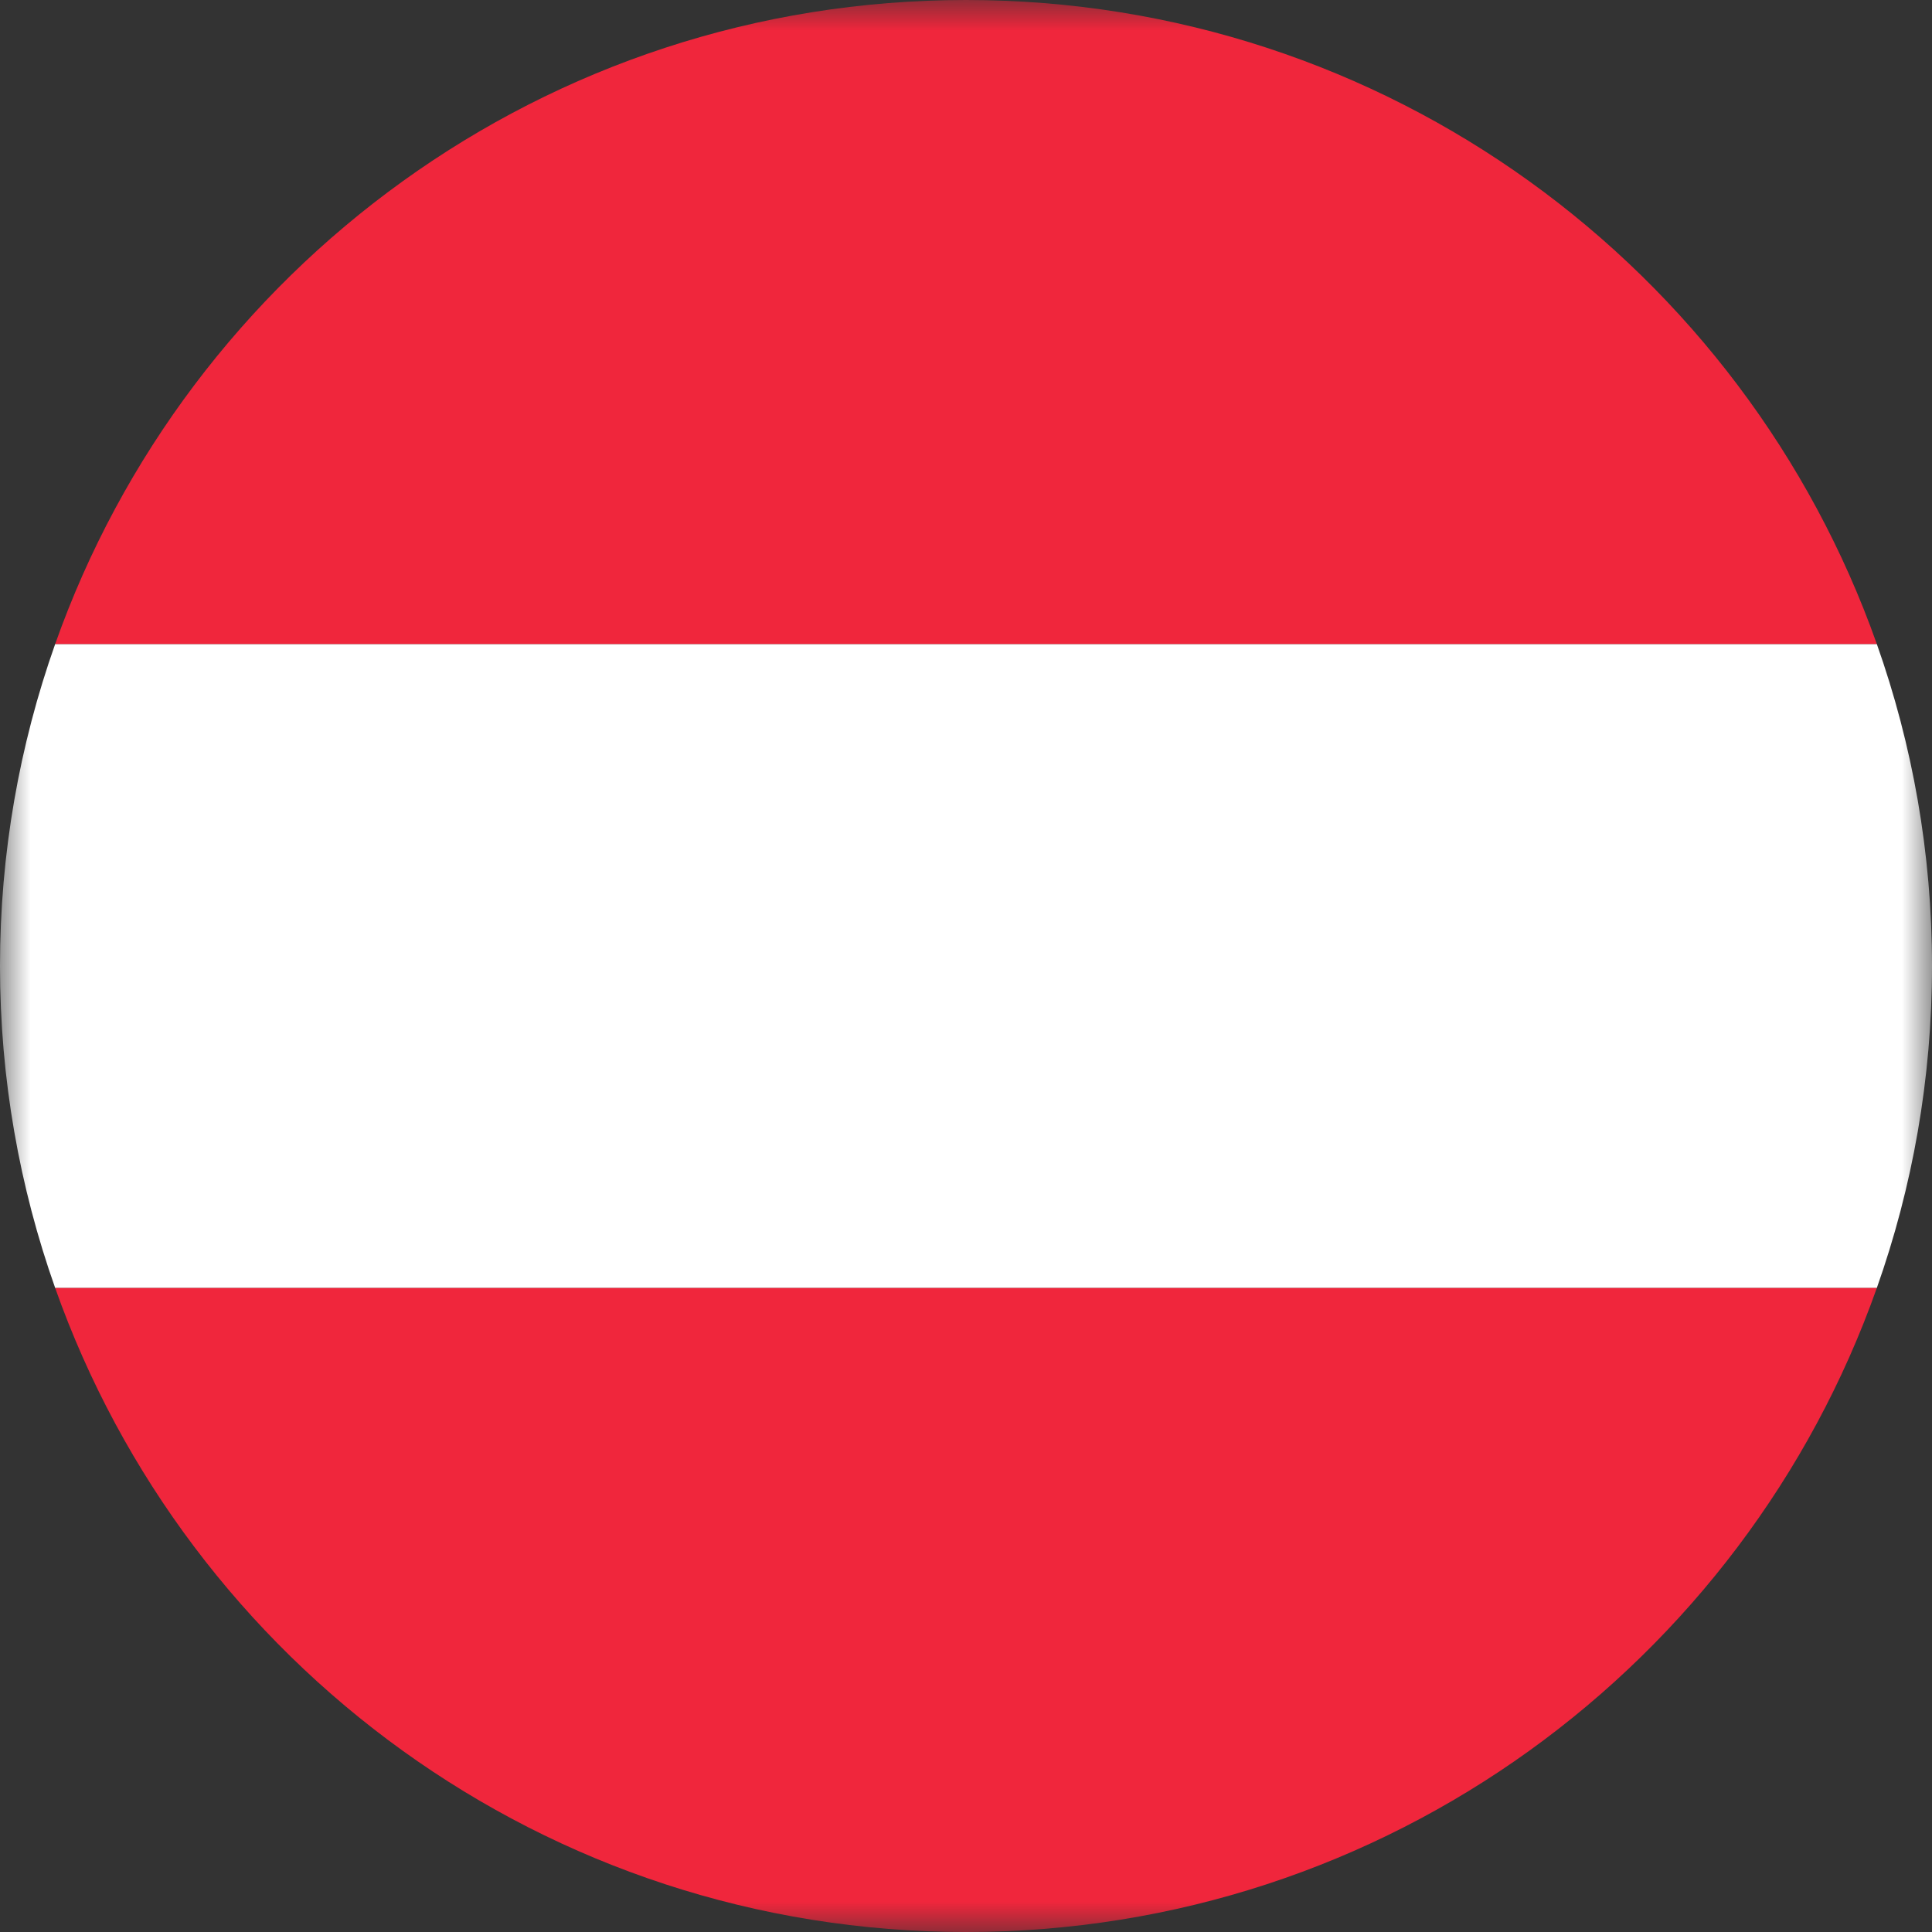 <svg width="32" height="32" viewBox="0 0 32 32" fill="none" xmlns="http://www.w3.org/2000/svg">
<rect x="0" y="0" width="32" height="32" fill="#333333" stroke="none"/>
<g clip-path="url(#clip0_1002_3656)">
<mask id="mask0_1002_3656" style="mask-type:luminance" maskUnits="userSpaceOnUse" x="0" y="0" width="32" height="32">
<path d="M32 0H0V32H32V0Z" fill="white"/>
</mask>
<g mask="url(#mask0_1002_3656)">
<path d="M0 16C0 17.871 0.324 19.665 0.914 21.333H31.086C31.676 19.665 32 17.871 32 16C32 14.129 31.676 12.335 31.086 10.667H0.914C0.324 12.335 0 14.129 0 16Z" fill="white"/>
<path d="M0.914 10.667H31.086C28.889 4.453 22.966 0 16 0C9.034 0 3.111 4.453 0.914 10.667Z" fill="#F0263C"/>
<path d="M31.086 21.333H0.914C3.111 27.547 9.034 32 16 32C22.966 32 28.889 27.547 31.086 21.333Z" fill="#F0263C"/>
</g>
</g>
<defs>
<clipPath id="clip0_1002_3656">
<rect width="32" height="32" fill="white"/>
</clipPath>
</defs>
</svg>
